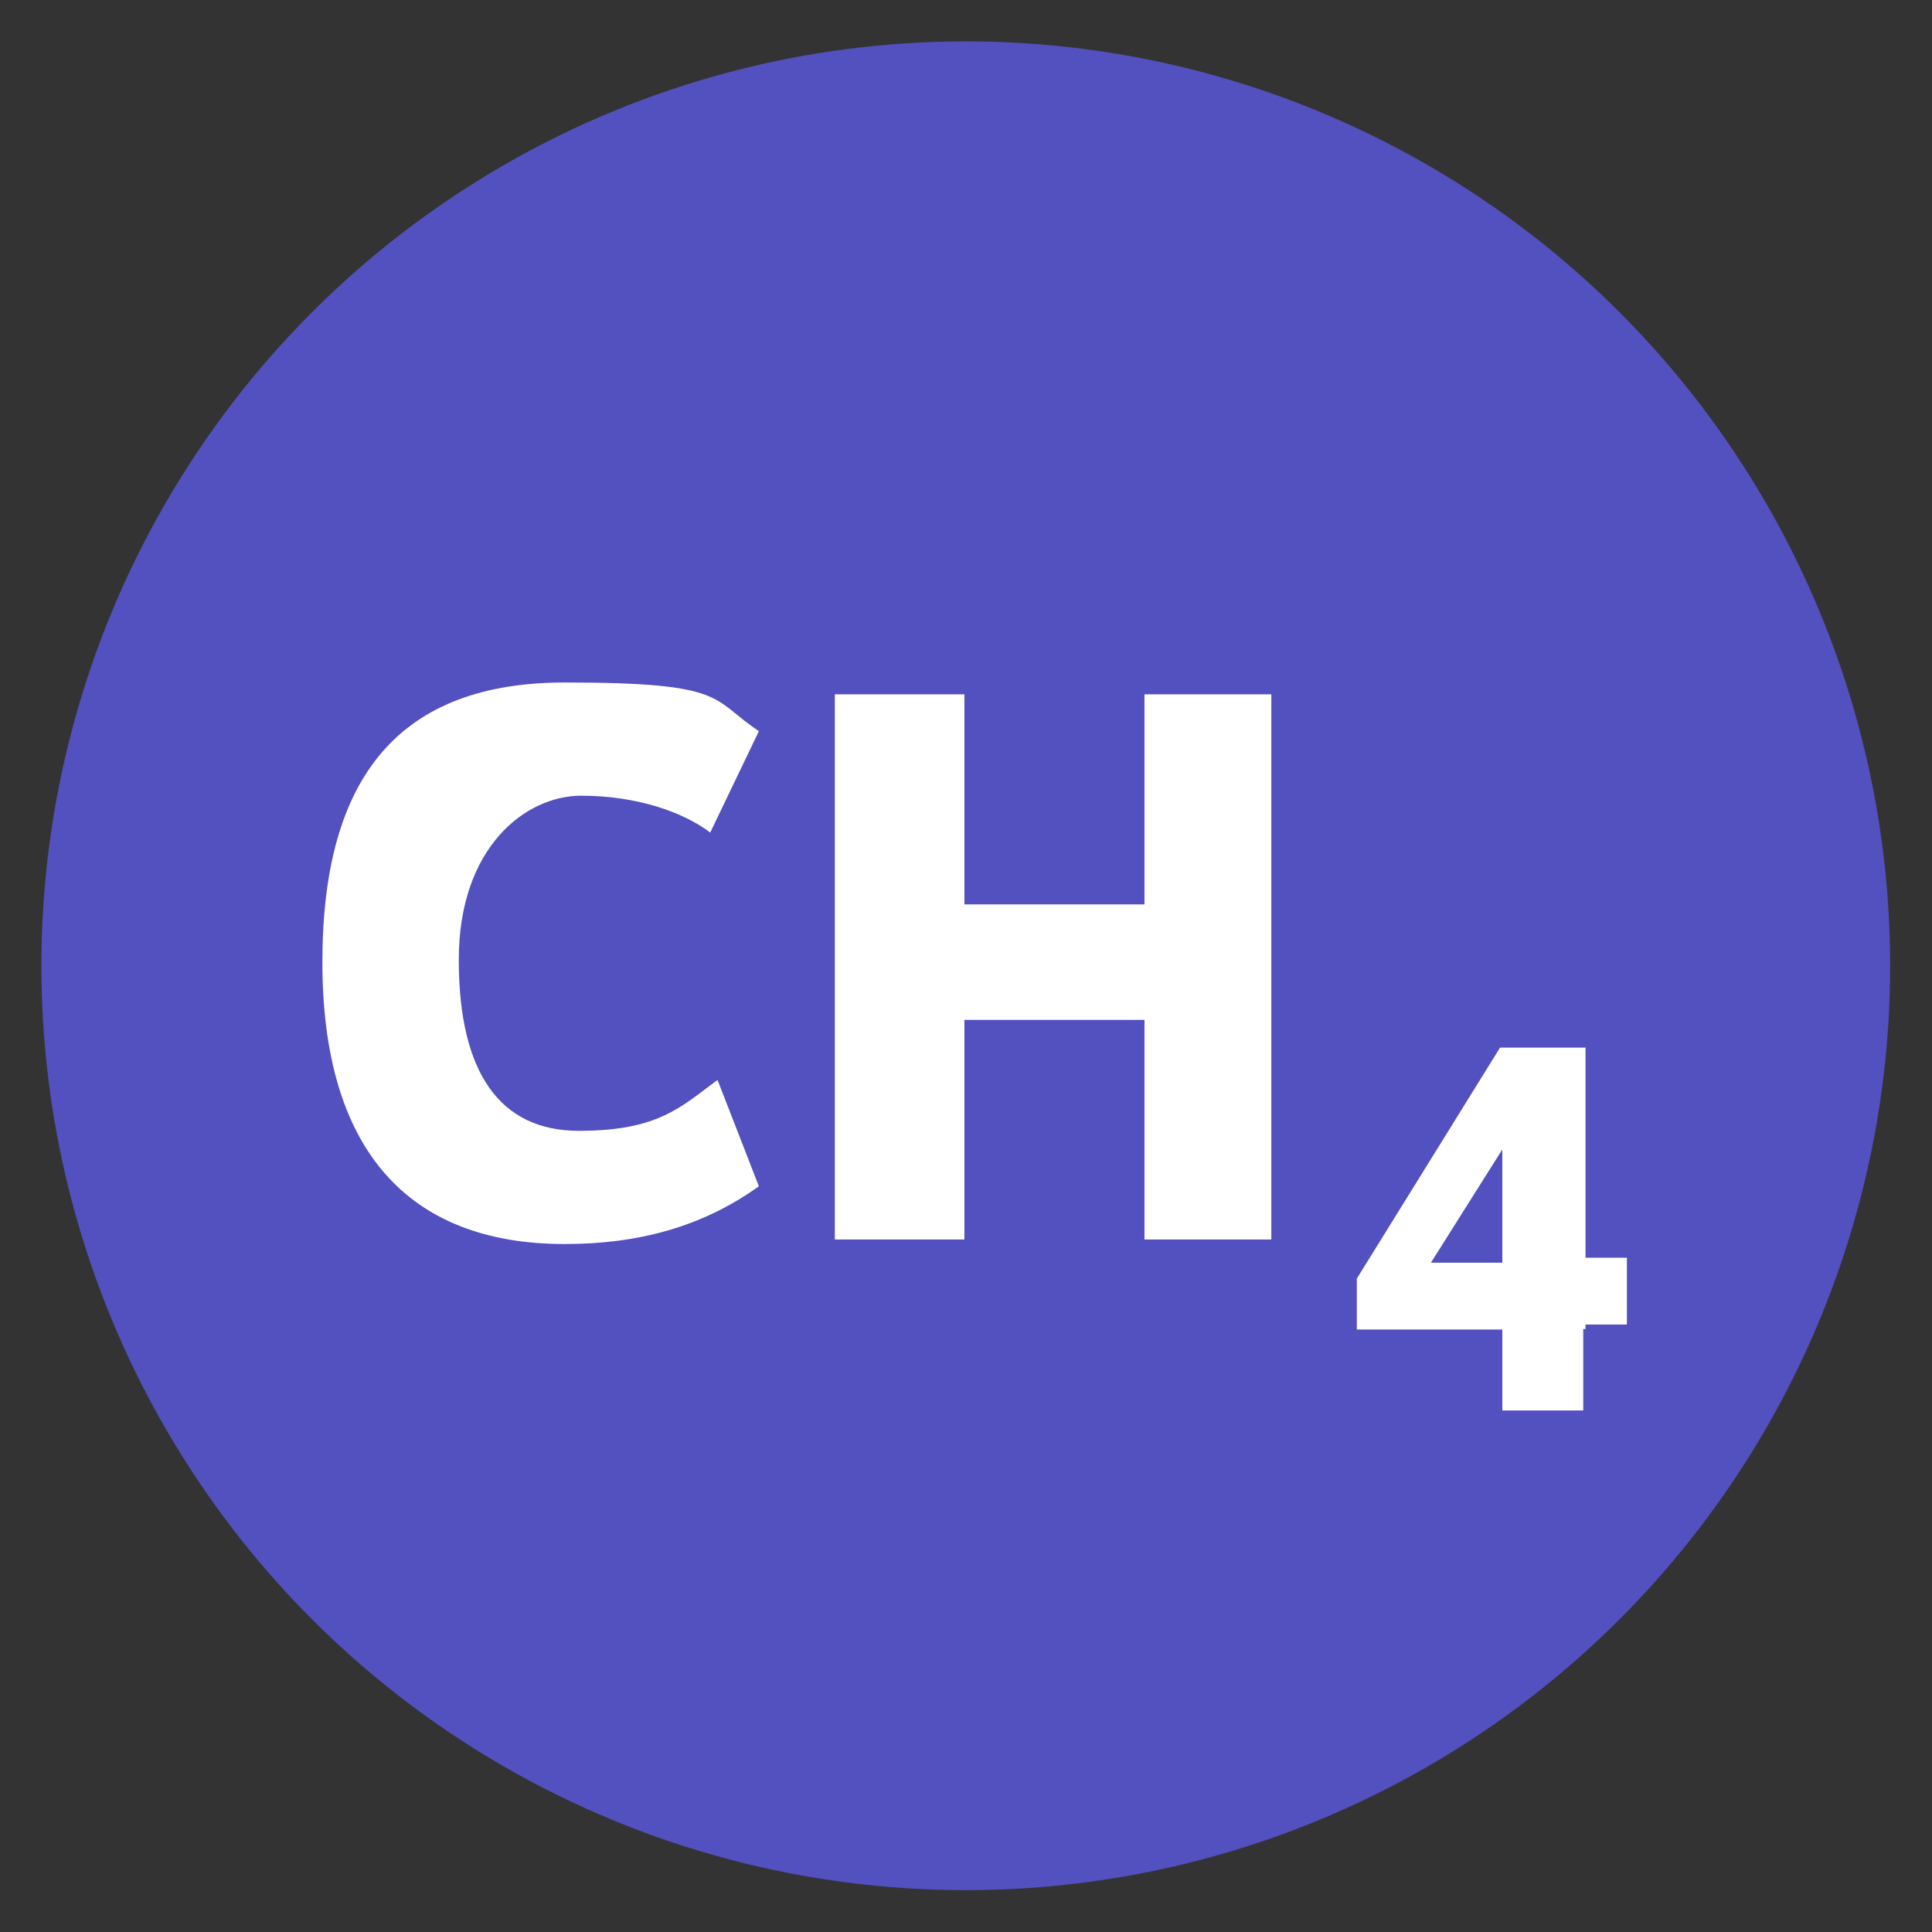 <?xml version="1.0" encoding="UTF-8"?>
<svg id="Capa_1" xmlns="http://www.w3.org/2000/svg" version="1.1" viewBox="0 0 424.9 424.9">
  <rect x="0" y="0" width="424.9" height="424.9" fill="#333333" stroke="none"/>
  <!-- Generator: Adobe Illustrator 29.8.1, SVG Export Plug-In . SVG Version: 2.1.1 Build 2)  -->
  <defs>
    <style>
      .st0 {
        fill: #fff;
      }

      .st1 {
        fill: #5350bf;
        isolation: isolate;
      }
    </style>
  </defs>
  <circle class="st1" cx="212.4" cy="212.4" r="203.3"/>
  <path class="st0" d="M124.2,273.6c-34.5,0-53.3-20.8-53.3-62s17.3-61.5,53.3-61.5,32,3.6,42.7,10.7l-10.7,22.3c-6.1-4.6-16.3-8.1-28.4-8.1s-26.9,11.2-26.9,36.1,9.1,37.6,26.4,37.6,22.3-5.1,30.5-11.2l9.1,23.4c-12.7,9.1-26.9,12.7-42.7,12.7"/>
  <polygon class="st0" points="251.7 272.6 251.7 224.3 212.1 224.3 212.1 272.6 183.6 272.6 183.6 152.7 212.1 152.7 212.1 198.9 251.7 198.9 251.7 152.7 279.6 152.7 279.6 272.6 251.7 272.6"/>
  <path class="st0" d="M348.2,292.4v17.8h-17.8v-17.8h-32v-11.2l31.5-50.8h18.8v46.2h9.1v14.7h-9.1v1h-.5ZM330.4,277.7v-24.9l-15.7,24.9h15.7Z"/>
</svg>